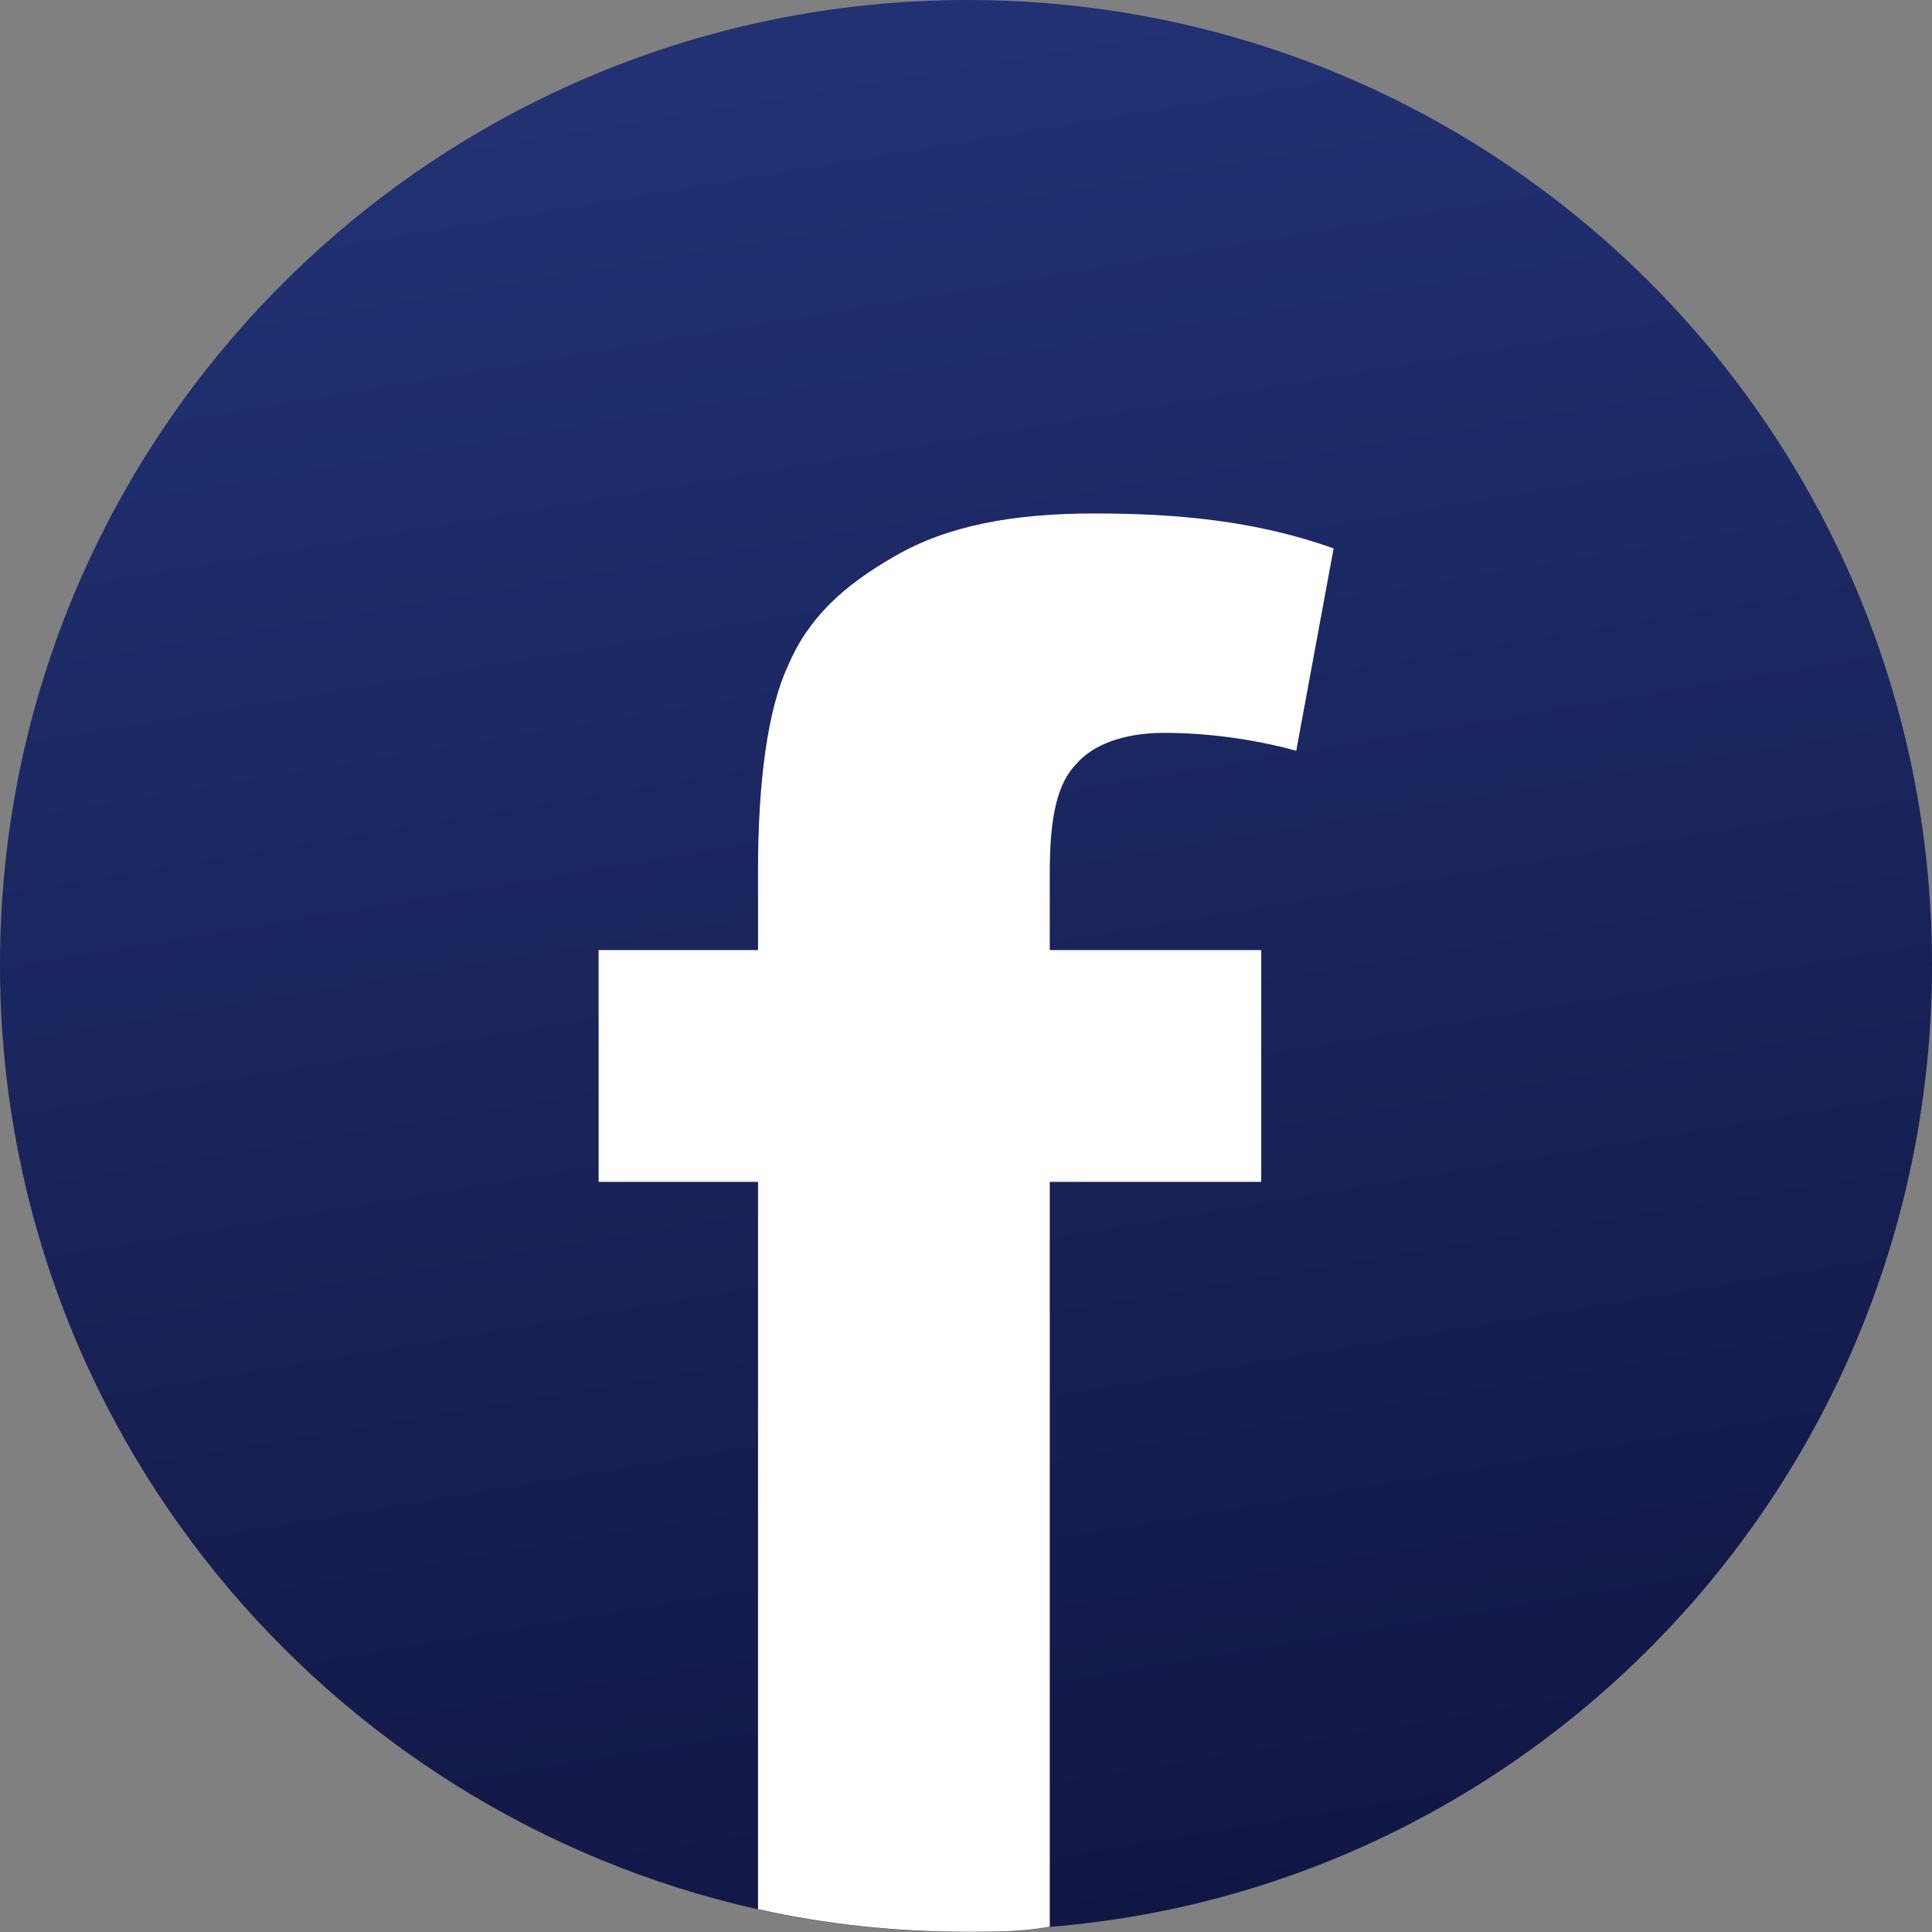 <?xml version="1.0" encoding="utf-8"?>
<!-- Generator: Adobe Illustrator 22.0.1, SVG Export Plug-In . SVG Version: 6.00 Build 0)  -->
<svg version="1.1" id="Camada_1" xmlns:serif="http://www.serif.com/"
	 xmlns="http://www.w3.org/2000/svg" xmlns:xlink="http://www.w3.org/1999/xlink" x="0px" y="0px" viewBox="0 0 905.3 905.3"
	 style="enable-background:new 0 0 905.3 905.3;" xml:space="preserve">
<rect x="0" y="0" width="905.3" height="905.3" fill="#808080" stroke="none"/>
<style type="text/css">
	.st0{fill:url(#SVGID_1_);}
	.st1{fill:#FFFFFF;}
</style>
<g>
	
		<linearGradient id="SVGID_1_" gradientUnits="userSpaceOnUse" x1="-420" y1="1080" x2="-419" y2="1080" gradientTransform="matrix(188.935 1278.949 1278.949 -188.935 -1301570.75 740905.188)">
		<stop  offset="0" style="stop-color:#273B84"/>
		<stop  offset="1" style="stop-color:#101541"/>
	</linearGradient>
	<path class="st0" d="M905.3,452.1c0,237.2-182.1,432.2-413.4,450.8c-12.7,2.4-25.7,2.4-38.4,2.4c-33.9,0-66.7-3.5-98.3-10.6
		C151.8,849.1,0,668.1,0,452.1C0,202.2,203.5,0,453.4,0S905.3,202.2,905.3,452.1L905.3,452.1z"/>
	<path class="st1" d="M504.6,357.7c7.1-8.2,21-14.3,41-14.3c18.6,0,40.8,2.6,61.8,8.4l17.5-94.8c-36.1-13-73.4-16.4-112.1-16.4
		c-38.4,0-68.9,5.8-93.3,19.9c-24.6,14-41,29.4-50.3,51.6c-9.3,19.7-14,53.6-14,95.5v37.6h-74.7v108.6h74.7v340.8
		c31.5,7.1,64.4,10.6,98.3,10.6c12.7,0,25.7,0,38.4-2.4V553.8H591V445.2h-99.1V410C491.8,383.2,495.3,367,504.6,357.7L504.6,357.7z"
		/>
</g>
</svg>
